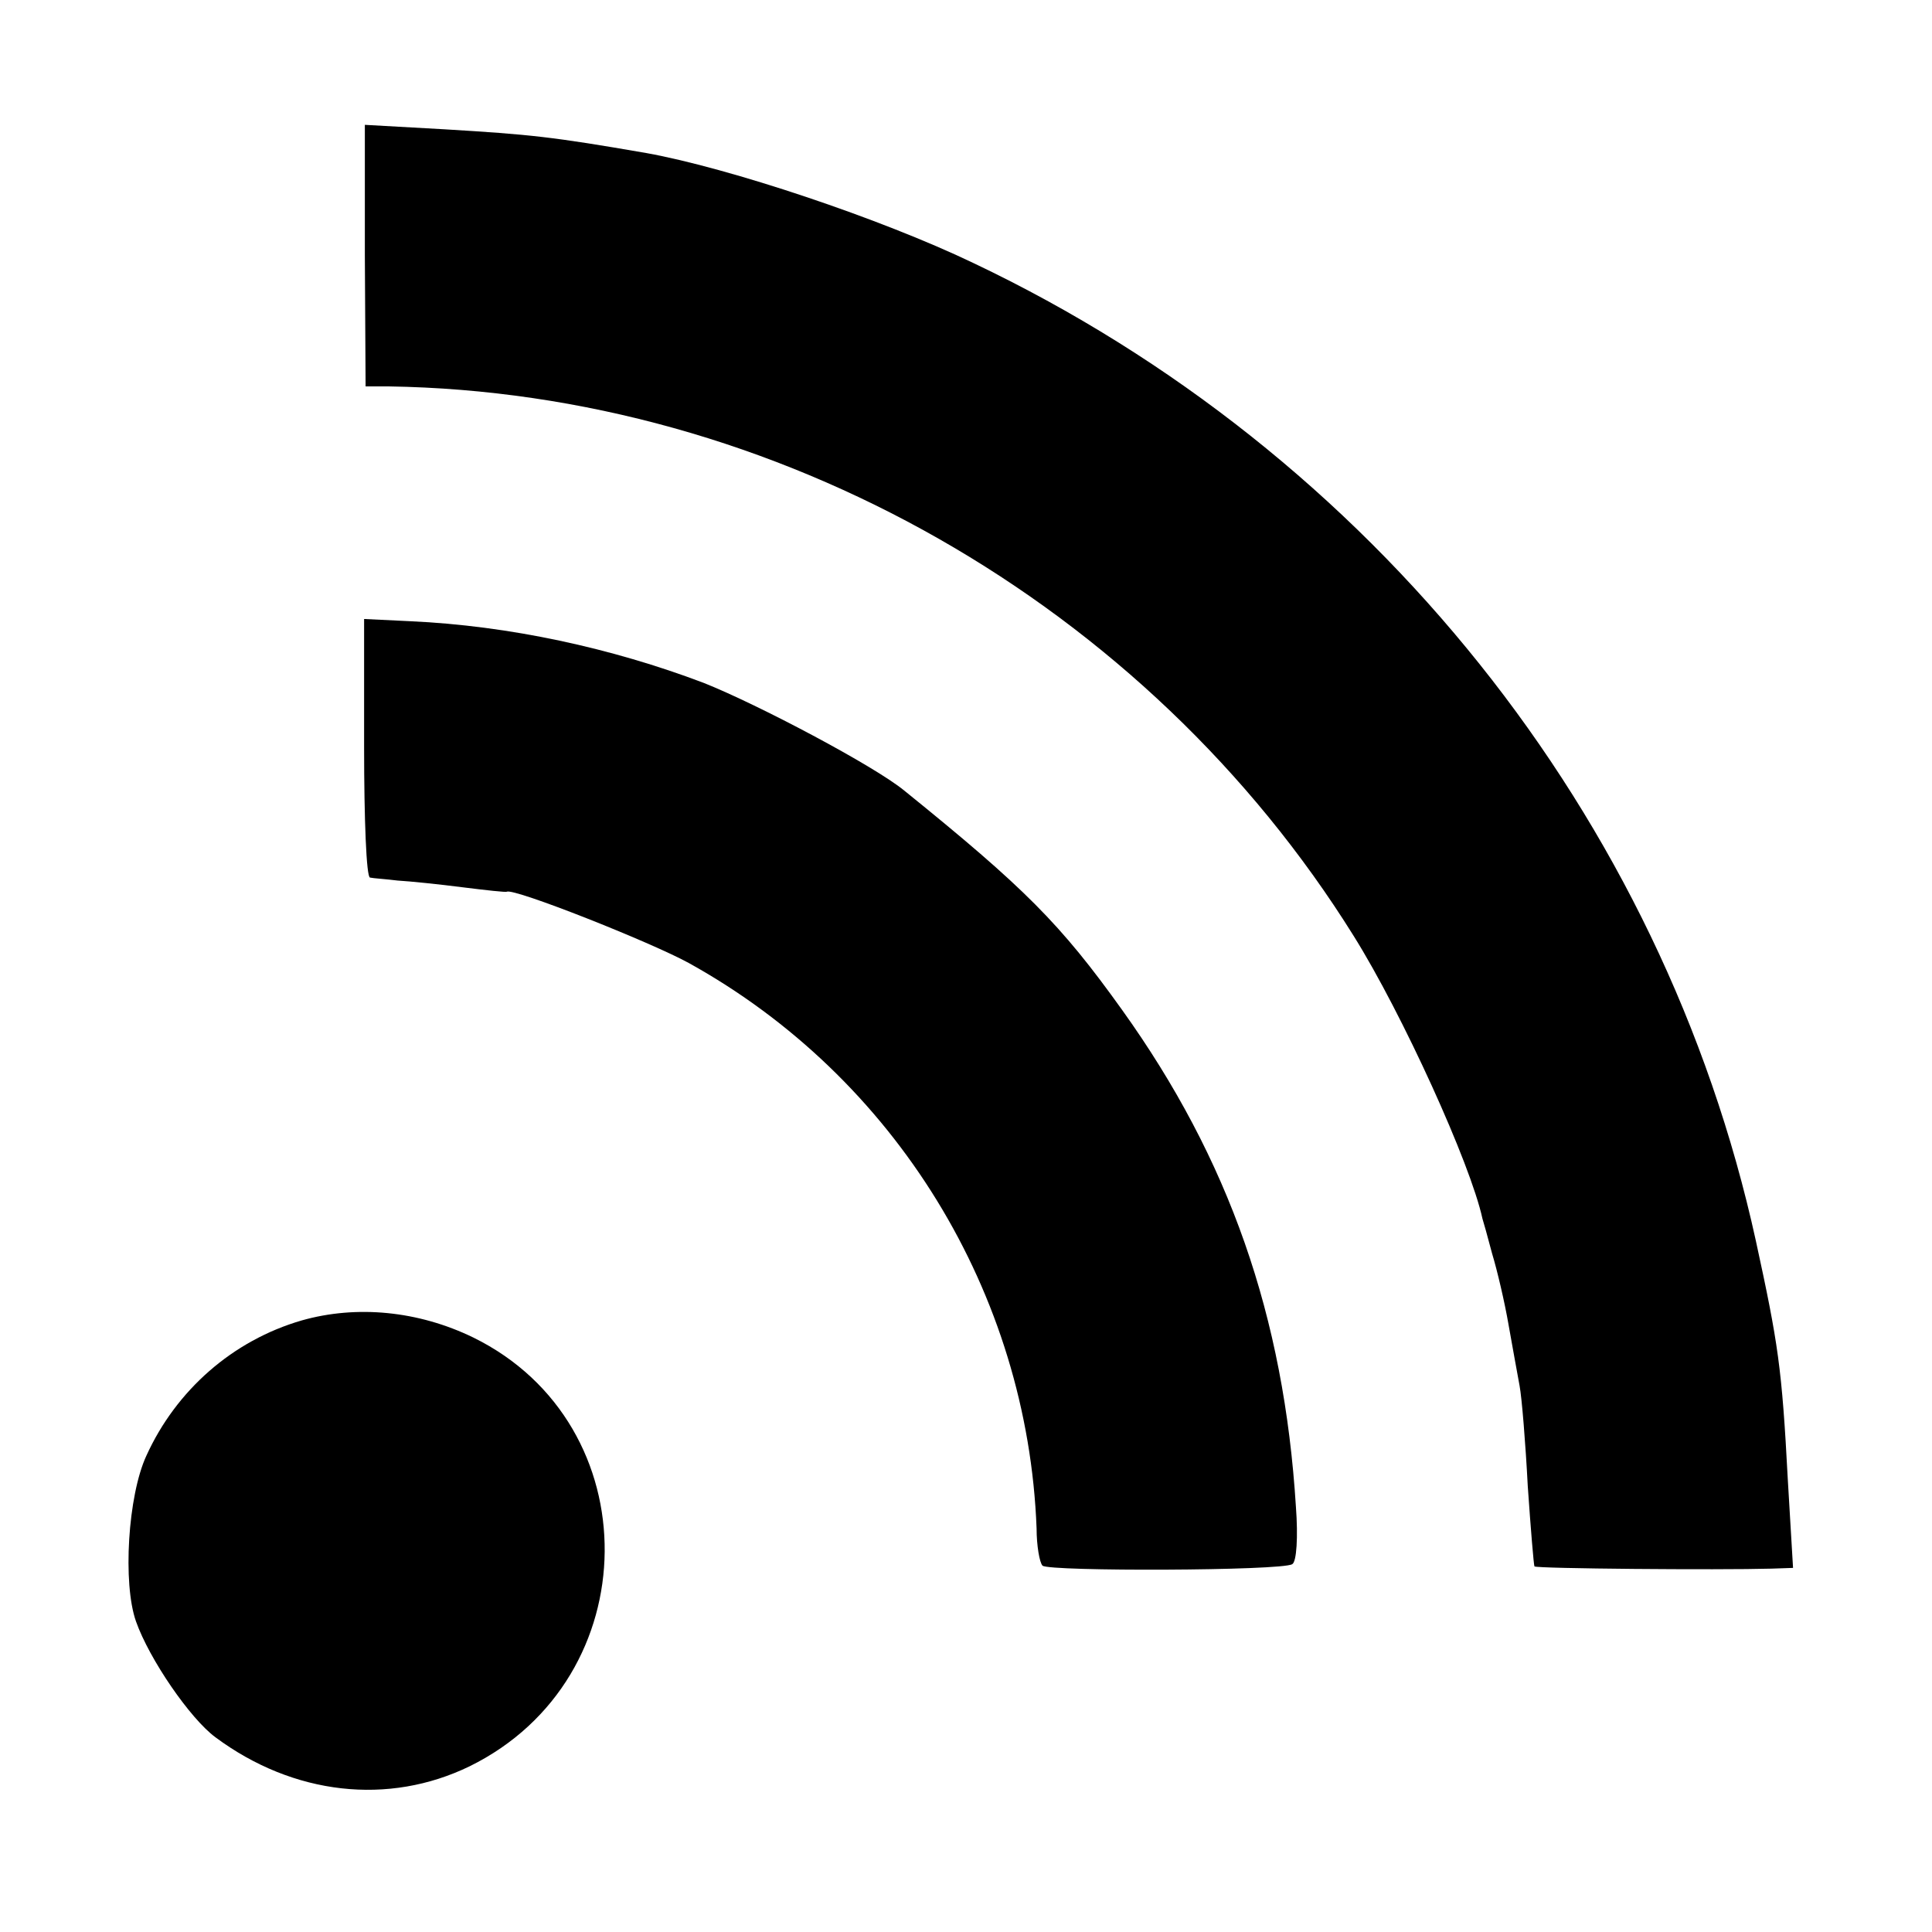 <?xml version="1.0" standalone="no"?>
<!DOCTYPE svg PUBLIC "-//W3C//DTD SVG 20010904//EN"
 "http://www.w3.org/TR/2001/REC-SVG-20010904/DTD/svg10.dtd">
<svg version="1.0" xmlns="http://www.w3.org/2000/svg"
 width="260pt" height="260pt" viewBox="0 0 260 260"
 preserveAspectRatio="xMidYMid meet">
<g transform="translate(0,260) scale(0.1,-0.1)"
fill="#000000" stroke="none">
<path d="M491 2256 l1 -176 31 0 c521 -8 1020 -292 1299 -740 65 -104 157
-306 173 -380 1 -3 7 -24 13 -47 7 -23 17 -66 22 -95 5 -29 12 -66 15 -83 3
-16 8 -77 11 -135 4 -58 8 -106 9 -108 3 -3 248 -5 319 -3 l29 1 -7 118 c-8
152 -13 184 -43 322 -125 571 -516 1061 -1053 1316 -125 60 -329 128 -440 148
-127 22 -156 25 -272 32 l-107 6 0 -176z"/>
<path d="M490 1594 c0 -96 3 -175 8 -175 4 -1 21 -2 37 -4 17 -1 56 -5 87 -9
32 -4 59 -7 60 -6 10 5 194 -68 245 -96 278 -154 456 -444 468 -761 0 -23 4
-46 8 -50 9 -8 322 -7 336 2 6 3 8 37 5 77 -16 257 -90 468 -234 669 -83 116
-131 164 -293 295 -40 33 -197 116 -270 145 -124 47 -262 77 -395 83 l-62 3 0
-173z"/>
<path d="M406 823 c-93 -27 -169 -94 -209 -182 -25 -54 -32 -172 -14 -223 18
-51 73 -131 107 -156 105 -78 233 -92 342 -39 240 118 243 460 5 577 -74 36
-157 44 -231 23z"/>
</g>
</svg>

